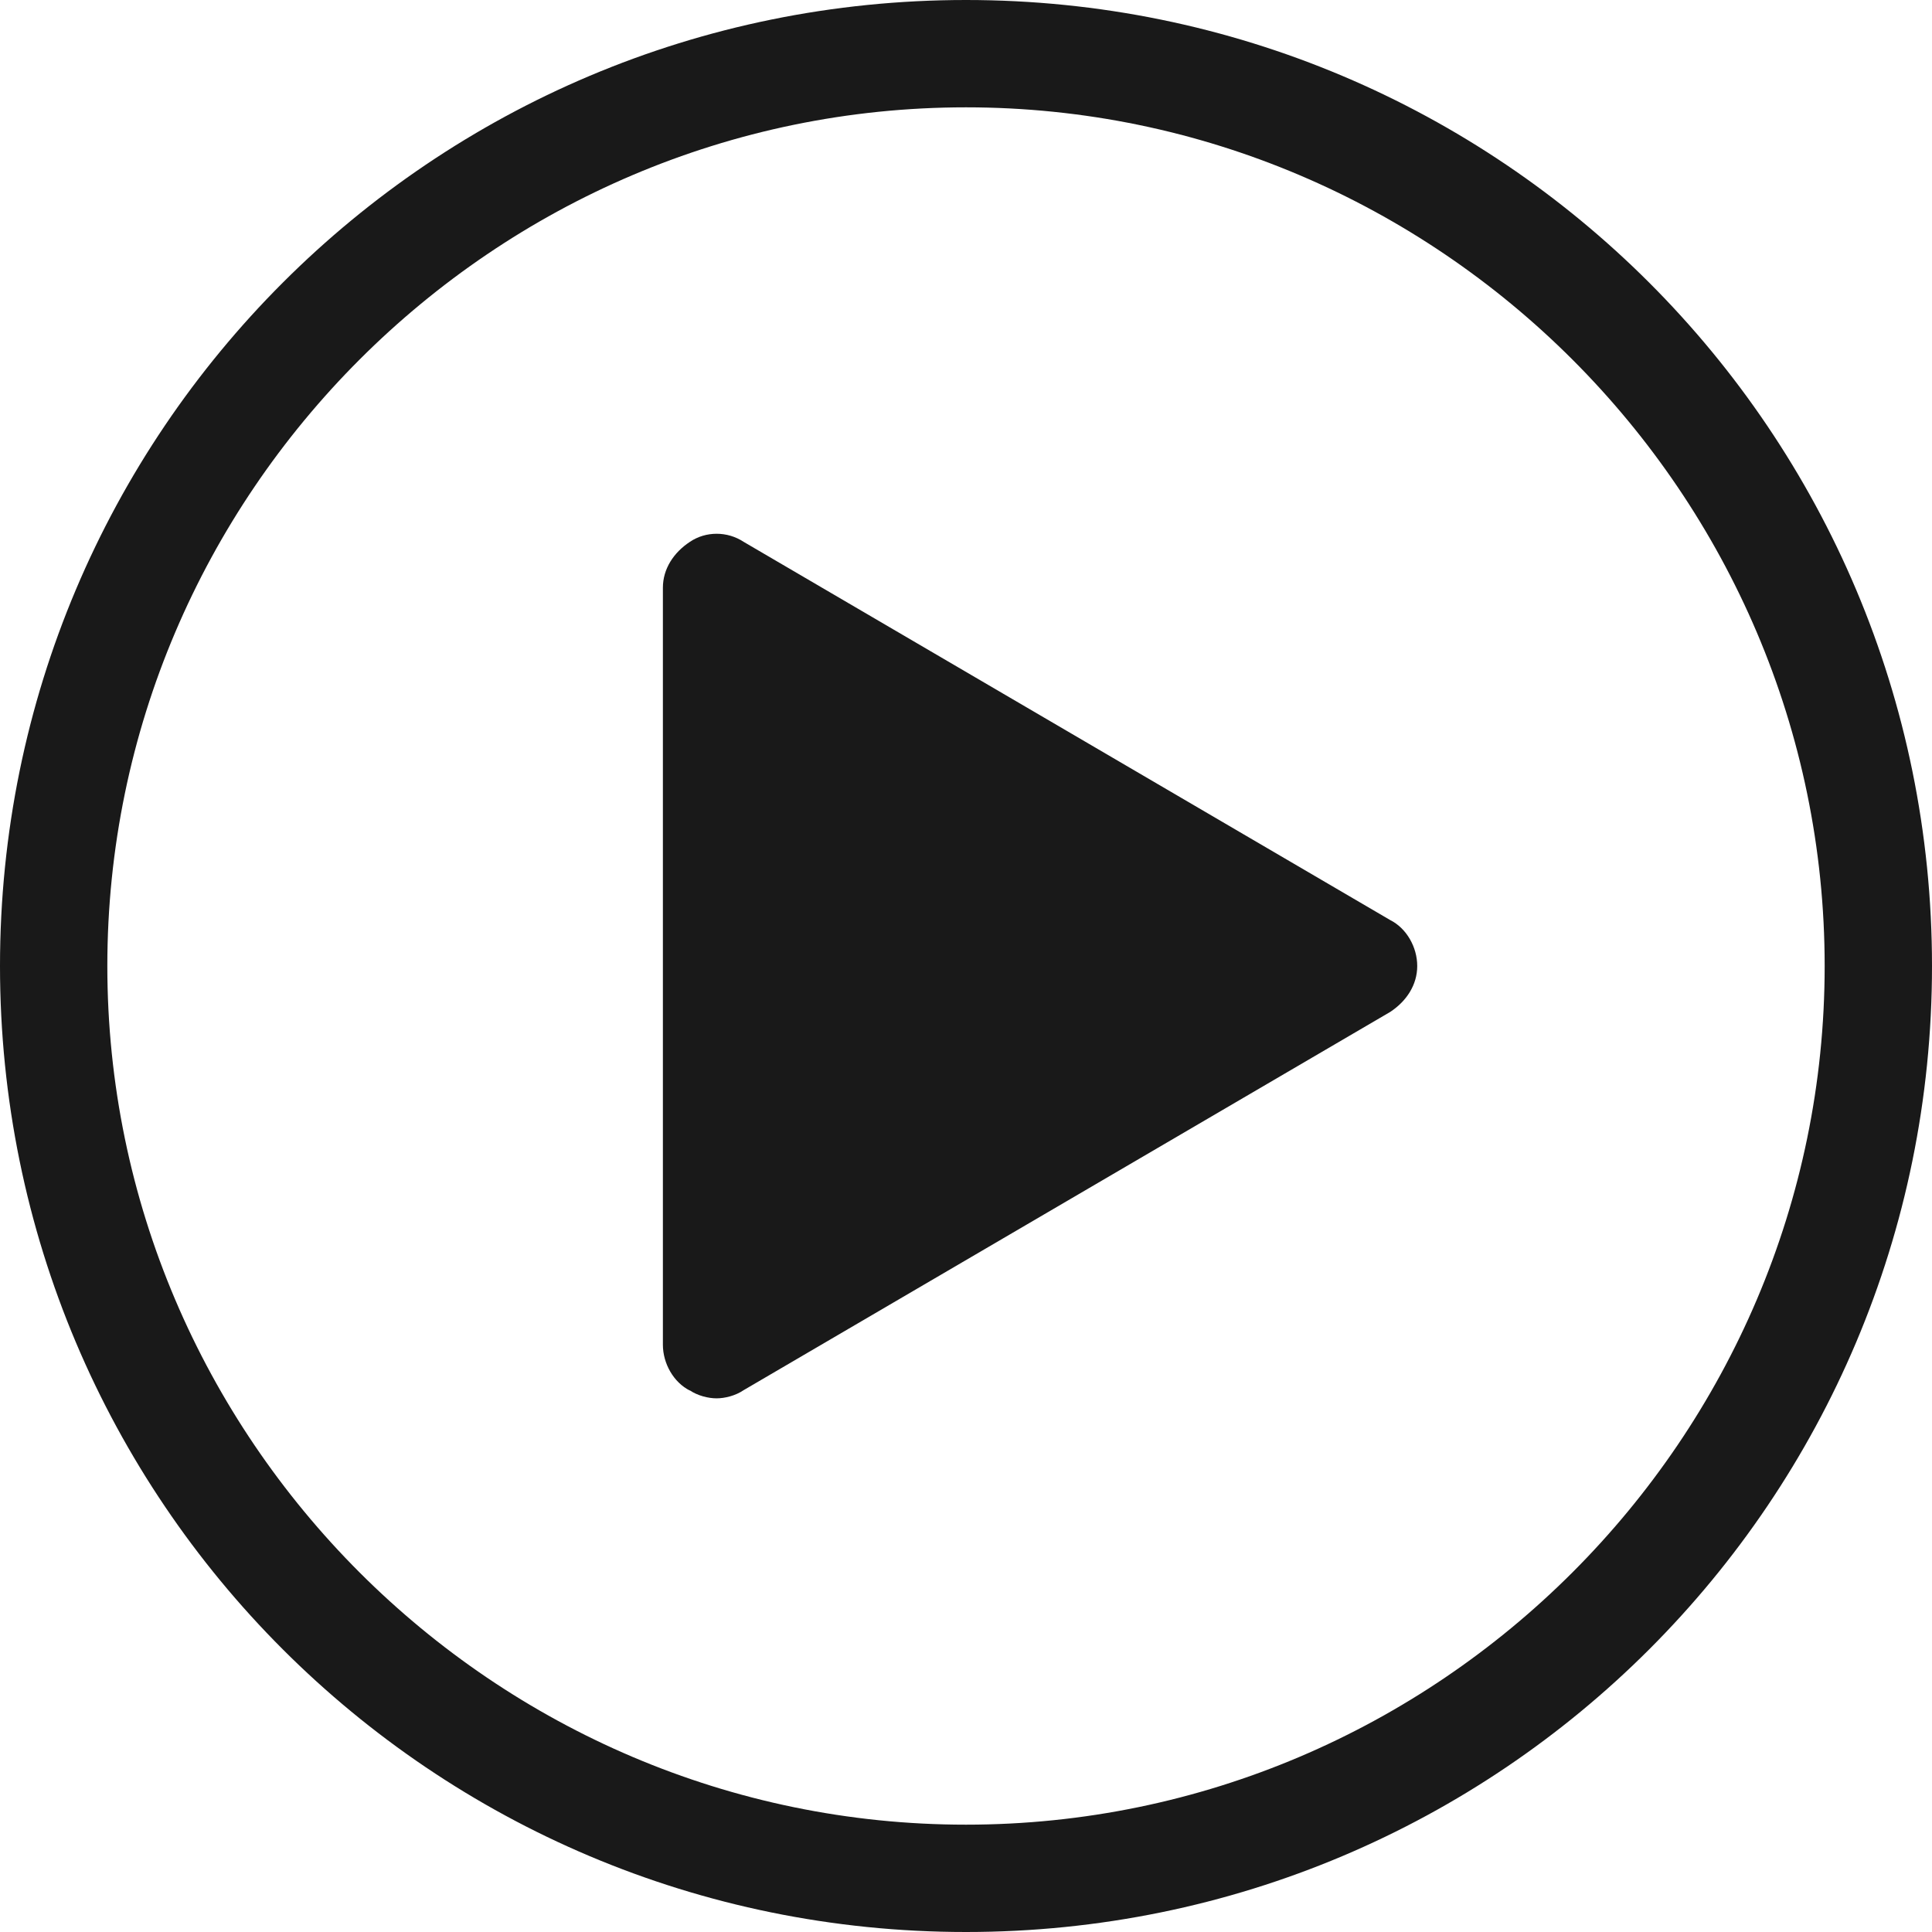 <?xml version="1.0" encoding="UTF-8"?>
<svg id="Layer_1" data-name="Layer 1" xmlns="http://www.w3.org/2000/svg" width="45" height="45" viewBox="0 0 45 45">
  <defs>
    <style>
      .cls-1 {
        fill: #000;
        stroke-width: 0px;
      }

      .cls-2 {
        opacity: .9;
      }
    </style>
  </defs>
  <g id="How-We-Give" class="cls-2">
    <g id="PDS_HowWeGive" data-name="PDS HowWeGive">
      <g id="special-olympics">
        <g id="video">
          <g id="Group-9-Copy">
            <path id="Shape" class="cls-1" d="M22.5,45c12.44,0,22.5-10.06,22.5-22.5S34.94,0,22.5,0,0,10.06,0,22.5s10.06,22.5,22.5,22.5ZM22.5,2.5c11,0,20,9,20,20s-9,20-20,20S2.5,33.5,2.5,22.5,11.5,2.5,22.5,2.5Z"/>
            <path id="Path" class="cls-1" d="M16.06,32.38c.19.13.44.19.63.19s.44-.06.63-.19l15.06-8.81c.38-.25.63-.63.63-1.07s-.25-.88-.63-1.07l-15.06-8.81c-.38-.25-.88-.25-1.25,0-.38.25-.63.63-.63,1.07v17.63c0,.44.25.88.63,1.07h0Z"/>
          </g>
        </g>
      </g>
    </g>
  </g>
</svg>